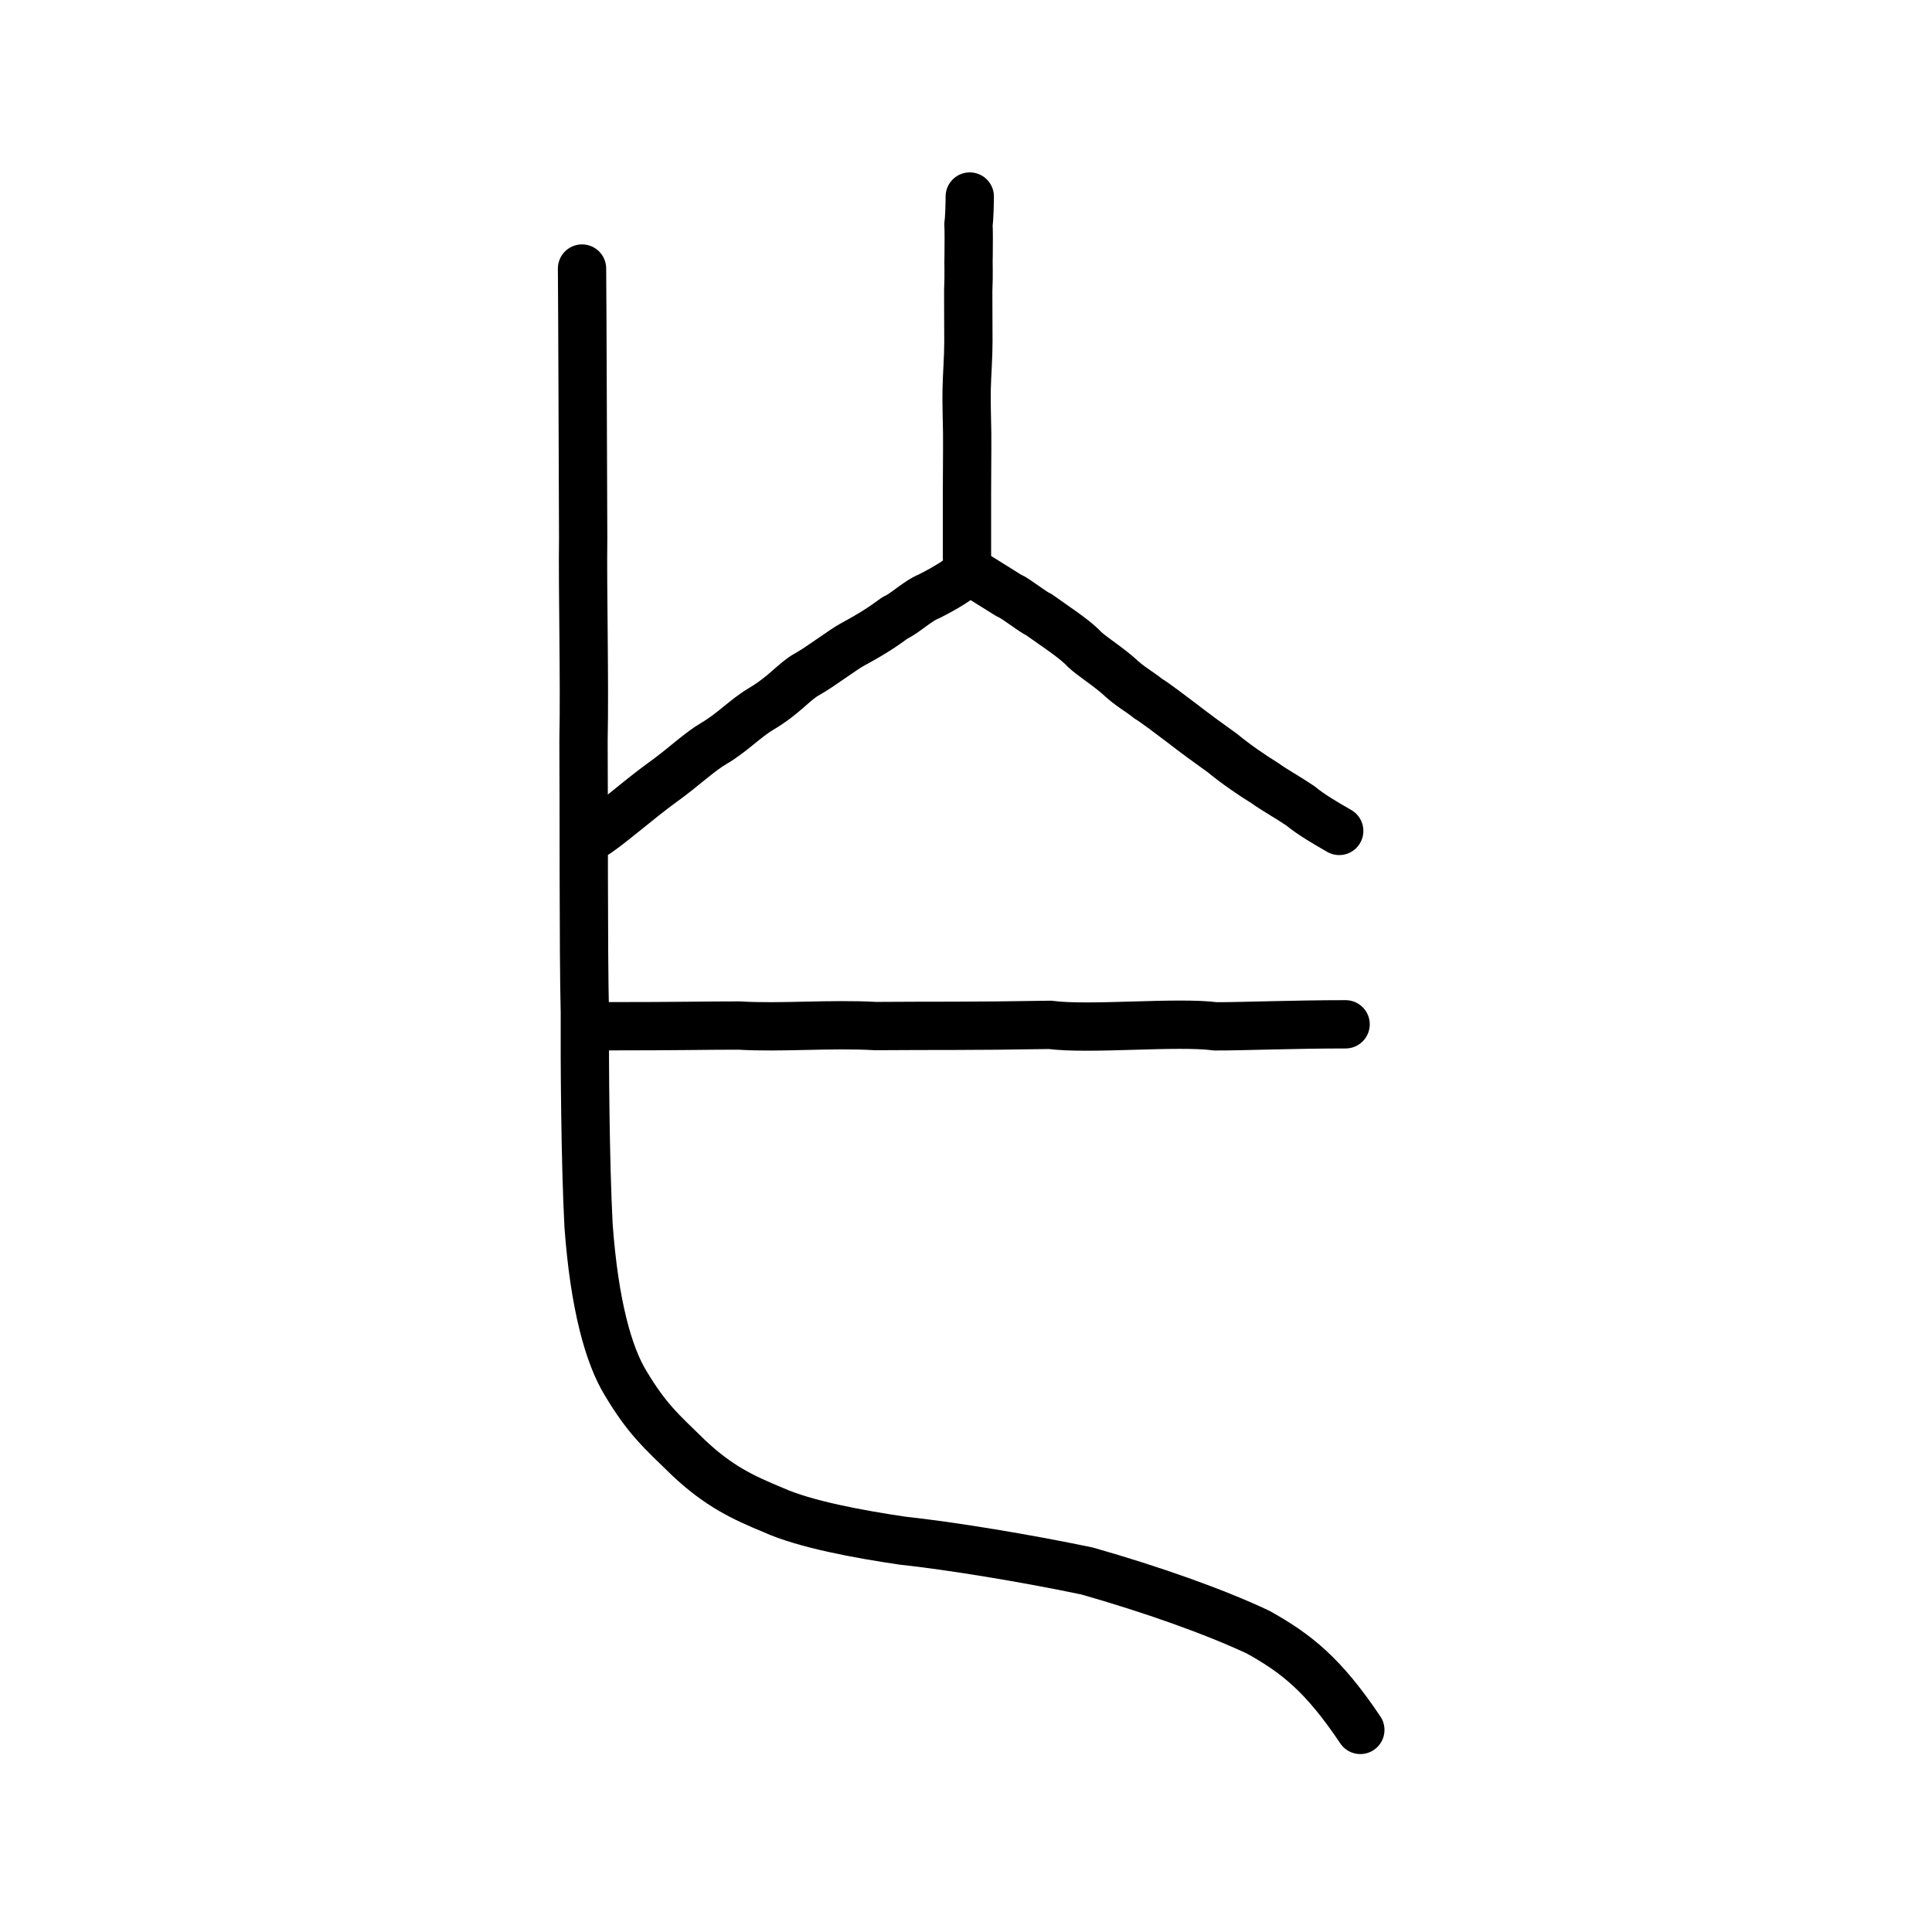 <?xml version="1.0" encoding="UTF-8" standalone="no"?>
<!-- Created with Inkscape (http://www.inkscape.org/) -->

<svg
   xmlns:dc="http://purl.org/dc/elements/1.1/"
   xmlns:cc="http://creativecommons.org/ns#"
   xmlns:rdf="http://www.w3.org/1999/02/22-rdf-syntax-ns#"
   xmlns:svg="http://www.w3.org/2000/svg"
   xmlns="http://www.w3.org/2000/svg"
   xmlns:sodipodi="http://sodipodi.sourceforge.net/DTD/sodipodi-0.dtd"
   xmlns:inkscape="http://www.inkscape.org/namespaces/inkscape"
   width="200px"
   height="200px"
   viewBox="0 0 200 200"
   version="1.1"
   id="SVGRoot"
   inkscape:version="0.92.3 (2405546, 2018-03-11)"
   sodipodi:docname="4e4dss.svg">
  <sodipodi:namedview
     id="base"
     pagecolor="#ffffff"
     bordercolor="#666666"
     borderopacity="1.0"
     inkscape:pageopacity="0.0"
     inkscape:pageshadow="2"
     inkscape:zoom="2"
     inkscape:cx="150.76449"
     inkscape:cy="66.042437"
     inkscape:document-units="px"
     inkscape:current-layer="layer1"
     showgrid="true"
     inkscape:window-width="1182"
     inkscape:window-height="772"
     inkscape:window-x="563"
     inkscape:window-y="243"
     inkscape:window-maximized="0"
     showguides="false"
     inkscape:snap-global="false"
     inkscape:measure-start="0,0"
     inkscape:measure-end="0,0">
    <inkscape:grid
       type="xygrid"
       id="grid6085" />
  </sodipodi:namedview>
  <defs
     id="defs5523" />
  <g
     id="layer1"
     inkscape:groupmode="layer"
     inkscape:label="レイヤー 1">
    <path
       style="opacity:1;vector-effect:none;fill:none;fill-opacity:1;stroke:#000000;stroke-width:5;stroke-linecap:round;stroke-linejoin:miter;stroke-miterlimit:4;stroke-dasharray:none;stroke-dashoffset:0;stroke-opacity:1"
       d="m 139.297,106.036 c -5.444,6.1e-4 -10.805,0.221 -13.451,0.211 -4.037,-0.523 -13.011,0.383 -17.162,-0.153 -8.695,0.145 -11.635,0.075 -18.063,0.124 -4.642,-0.265 -9.739,0.208 -14.111,-0.054 -3.82,0 -5.954,0.072 -13.372,0.072"
       id="path6087"
       inkscape:connector-curvature="0"
       sodipodi:nodetypes="cccccc" />
    <path
       style="opacity:1;vector-effect:none;fill:none;fill-opacity:1;stroke:#000000;stroke-width:5;stroke-linecap:round;stroke-linejoin:round;stroke-miterlimit:4;stroke-dasharray:none;stroke-dashoffset:0;stroke-opacity:1"
       d="m 140.821,179.081 c -3.835,-5.719 -6.611,-7.901 -10.556,-10.108 -4.54,-2.143 -11.048,-4.44 -17.724,-6.342 -6.385,-1.337 -14.08,-2.601 -19.114,-3.142 -4.438,-0.654 -10.098,-1.681 -13.415,-3.187 -3.097,-1.278 -5.585,-2.441 -8.697,-5.36 -2.905,-2.83 -4.319,-4.027 -6.573,-7.792 -1.731,-2.849 -3.215,-8.048 -3.815,-16.276 -0.346,-6.633 -0.409,-16.943 -0.383,-22.077 C 60.386,98.475 60.454,83.268 60.405,76.694 60.535,70.454 60.297,60.848 60.369,55.743 60.339,48.393 60.289,31.454 60.251,27.799"
       id="path6146-5"
       inkscape:connector-curvature="0"
       sodipodi:nodetypes="cccccccccccc" />
    <path
       style="opacity:1;vector-effect:none;fill:none;fill-opacity:1;stroke:#000000;stroke-width:5;stroke-linecap:round;stroke-linejoin:round;stroke-miterlimit:4;stroke-dasharray:none;stroke-dashoffset:0;stroke-opacity:1"
       d="m 61.424,86.481 c 0.943,-0.432 4.897,-3.873 7.089,-5.442 2.3,-1.647 3.818,-3.168 5.434,-4.111 1.817,-1.061 3.203,-2.565 4.824,-3.528 2.487,-1.477 3.419,-2.855 4.775,-3.6 1.334,-0.733 3.673,-2.529 4.758,-3.113 1.992,-1.074 3.112,-1.817 4.338,-2.721 1.077,-0.488 2.382,-1.79 3.504,-2.22 1.613,-0.805 3.233,-1.775 4.154,-2.661 1.903,1.14 4.045,2.534 4.256,2.62 0.596,0.243 2.382,1.673 2.978,1.915 1.588,1.139 3.314,2.247 4.443,3.306 0.673,0.78 2.127,1.623 3.701,2.948 1.38,1.3 2.115,1.583 3.188,2.453 0.555,0.301 2.706,1.944 3.533,2.569 1.298,1.005 2.597,1.958 4.151,3.066 1.304,1.081 3.092,2.317 4.399,3.111 0.902,0.666 2.408,1.493 3.663,2.344 1.09,0.906 2.614,1.793 4.022,2.6"
       id="path2004"
       inkscape:connector-curvature="0"
       sodipodi:nodetypes="csssssccccccccccccc" />
    <path
       style="opacity:1;vector-effect:none;fill:none;fill-opacity:1;stroke:#000000;stroke-width:5;stroke-linecap:round;stroke-linejoin:round;stroke-miterlimit:4;stroke-dasharray:none;stroke-dashoffset:0;stroke-opacity:1"
       d="m 100.39,20.345 c 0,0.505 -0.04,2.355 -0.135,2.854 0.037,0.593 0.029,2.142 0.017,3.158 -0.04,1.046 0.043,1.809 -0.041,3.75 -0.004,1.846 0.017,3.281 0.017,5.242 0,1.643 -0.146,3.374 -0.18,4.963 -0.03,1.391 0.036,3.143 0.053,4.534 0.013,2.328 -0.025,4.534 -0.021,6.377 0,2.168 0,4.335 0,6.503"
       id="path2006"
       inkscape:connector-curvature="0"
       sodipodi:nodetypes="ccccccccc" />
  </g>
</svg>

